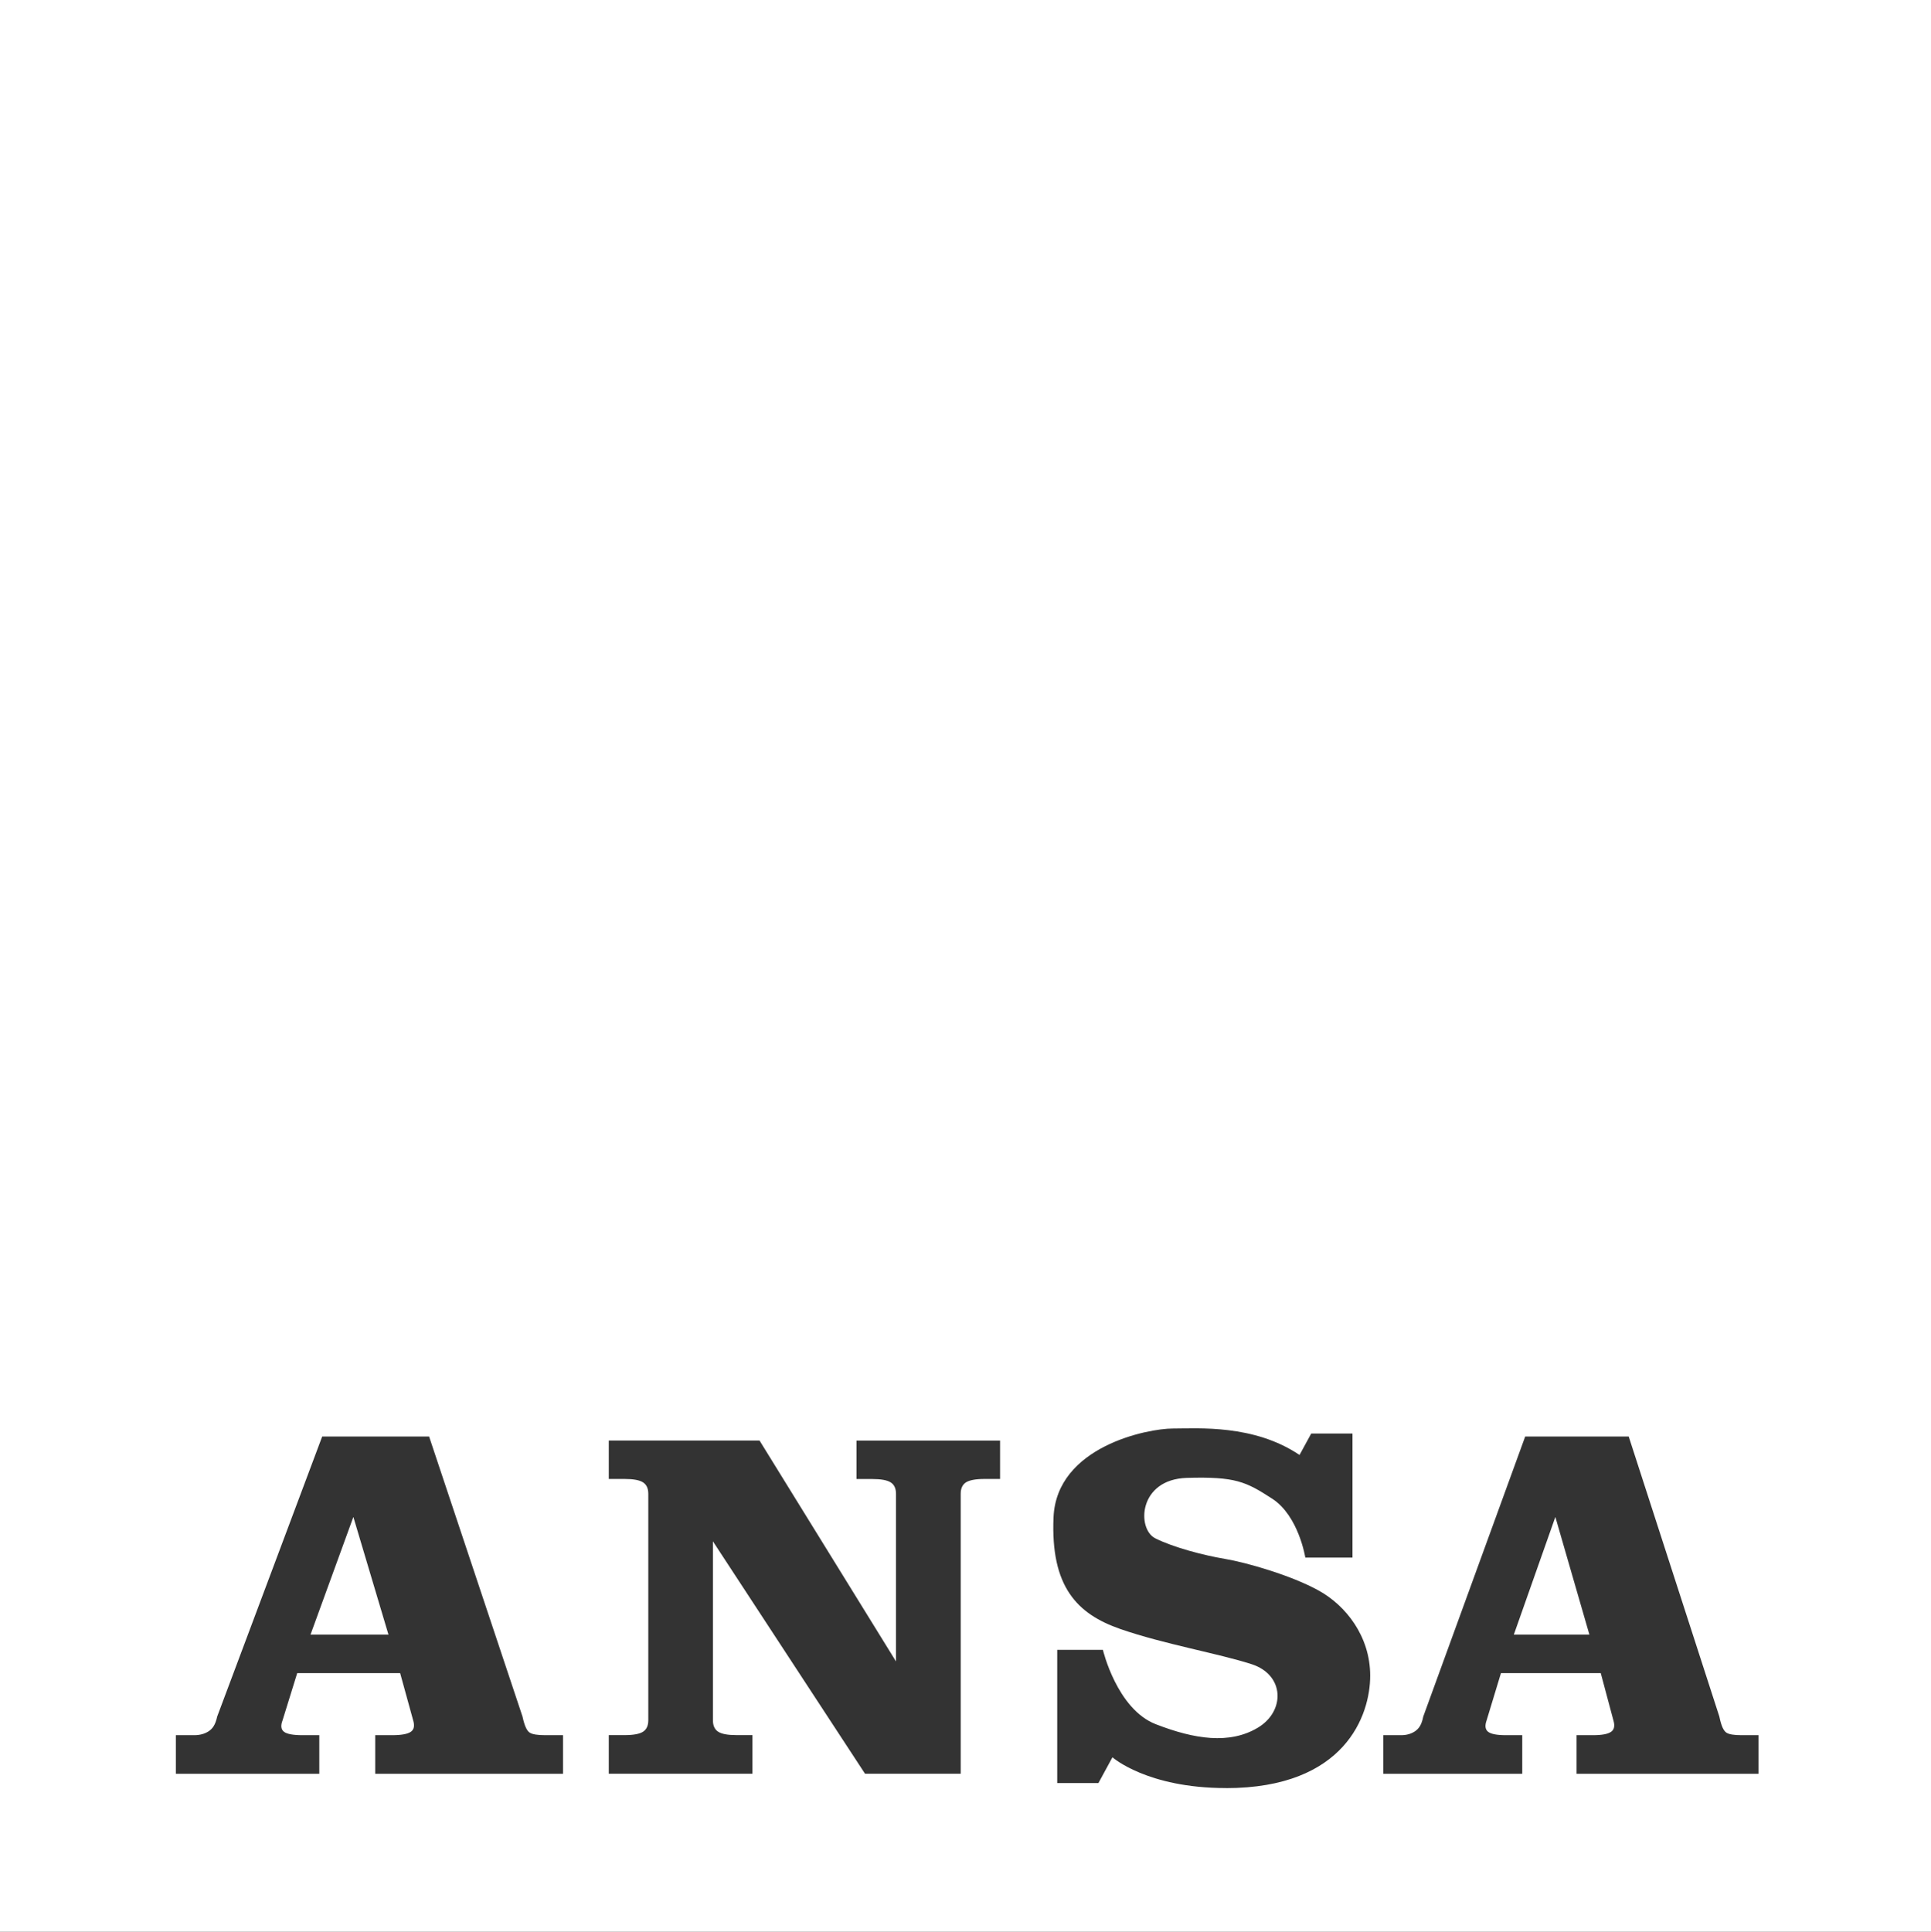<svg xmlns="http://www.w3.org/2000/svg" id="uuid-0db3cdf2-8b5f-4fb1-b83a-359b9cd503fc" data-name="Livello 2" viewBox="0 0 307.45 307.54"><rect x="0" y="0" width="307.45" height="307.54" fill="#333333" stroke="none"/><defs><style> .uuid-400b14bd-53c5-44fe-b963-58d5b5161392 { fill: #fff; } </style></defs><polygon class="uuid-400b14bd-53c5-44fe-b963-58d5b5161392" points="56.25 241.53 49.44 260.23 61.85 260.23 56.27 241.53 56.25 241.53"></polygon><path class="uuid-400b14bd-53c5-44fe-b963-58d5b5161392" d="M0,0v307.54h307.45V0H0ZM89.64,282.39h-29.9v-6.15h2.69c1.48,0,2.46-.18,2.98-.54.52-.36.63-.97.37-1.83l-2.07-7.51h-16.39l-2.33,7.51c-.33.86-.25,1.47.23,1.83.47.36,1.46.54,2.93.54h2.69v6.15h-22.84v-6.15h2.93c.88,0,1.63-.2,2.27-.61.64-.42,1.09-1.02,1.38-2.36l16.72-44.58h17.02l14.87,44.58c.36,1.66.75,2.31,1.16,2.57.42.27,1.24.4,2.48.4h2.81v6.15ZM159.25,235.45h-2.51c-1.4,0-2.38.19-2.94.54-.56.36-.84.98-.84,1.82v44.57h-15.23l-24.22-37v28.48c0,.86.28,1.47.84,1.83.55.36,1.53.54,2.93.54h2.52v6.15h-22.87v-6.15h2.52c1.4,0,2.37-.18,2.93-.54.56-.36.84-.97.84-1.83v-36.05c0-.84-.28-1.46-.84-1.82-.56-.36-1.53-.54-2.93-.54h-2.52v-6.12h24l21.73,35.17v-26.68c0-.84-.27-1.46-.84-1.82-.56-.36-1.54-.54-2.93-.54h-2.52v-6.12h22.86v6.12ZM195.18,284.66c-12.54,0-18.06-4.9-18.06-4.9l-2.23,4.1h-6.56v-21.21h7.27s2.23,9.46,8.44,11.85c6.21,2.41,11.72,3.21,16.18.58,4.45-2.62,4.34-8.44-.94-10.14-5.28-1.71-13.95-3.19-20.87-5.59-6.93-2.4-11.14-6.74-10.67-17.78.48-11.3,15.01-14.15,19-14.15s12.9-.69,20.17,4.21l1.86-3.41h6.57v19.75h-7.51s-1.05-6.63-5.26-9.37c-4.23-2.74-5.87-3.54-13.61-3.32-7.73.24-7.97,8.11-5.04,9.61,2.93,1.47,7.74,2.72,11.14,3.29,3.4.57,10.55,2.62,14.89,5.03,4.33,2.38,8.21,7.29,8.21,13.56s-3.98,17.9-22.98,17.9ZM280,282.39h-28.98v-6.15h2.61c1.43,0,2.38-.18,2.89-.54.51-.36.62-.97.36-1.83l-2.01-7.51h-15.89l-2.28,7.51c-.31.86-.23,1.47.24,1.83.45.36,1.4.54,2.83.54h2.6v6.15h-22.13v-6.15h2.85c.84,0,1.57-.2,2.19-.61.62-.42,1.07-1.02,1.33-2.36l16.23-44.58h16.48l14.43,44.58c.34,1.66.73,2.31,1.13,2.57.4.27,1.21.4,2.4.4h2.71v6.15Z"></path><polygon class="uuid-400b14bd-53c5-44fe-b963-58d5b5161392" points="247.63 241.53 241.03 260.23 253.06 260.23 247.65 241.53 247.63 241.53"></polygon></svg>